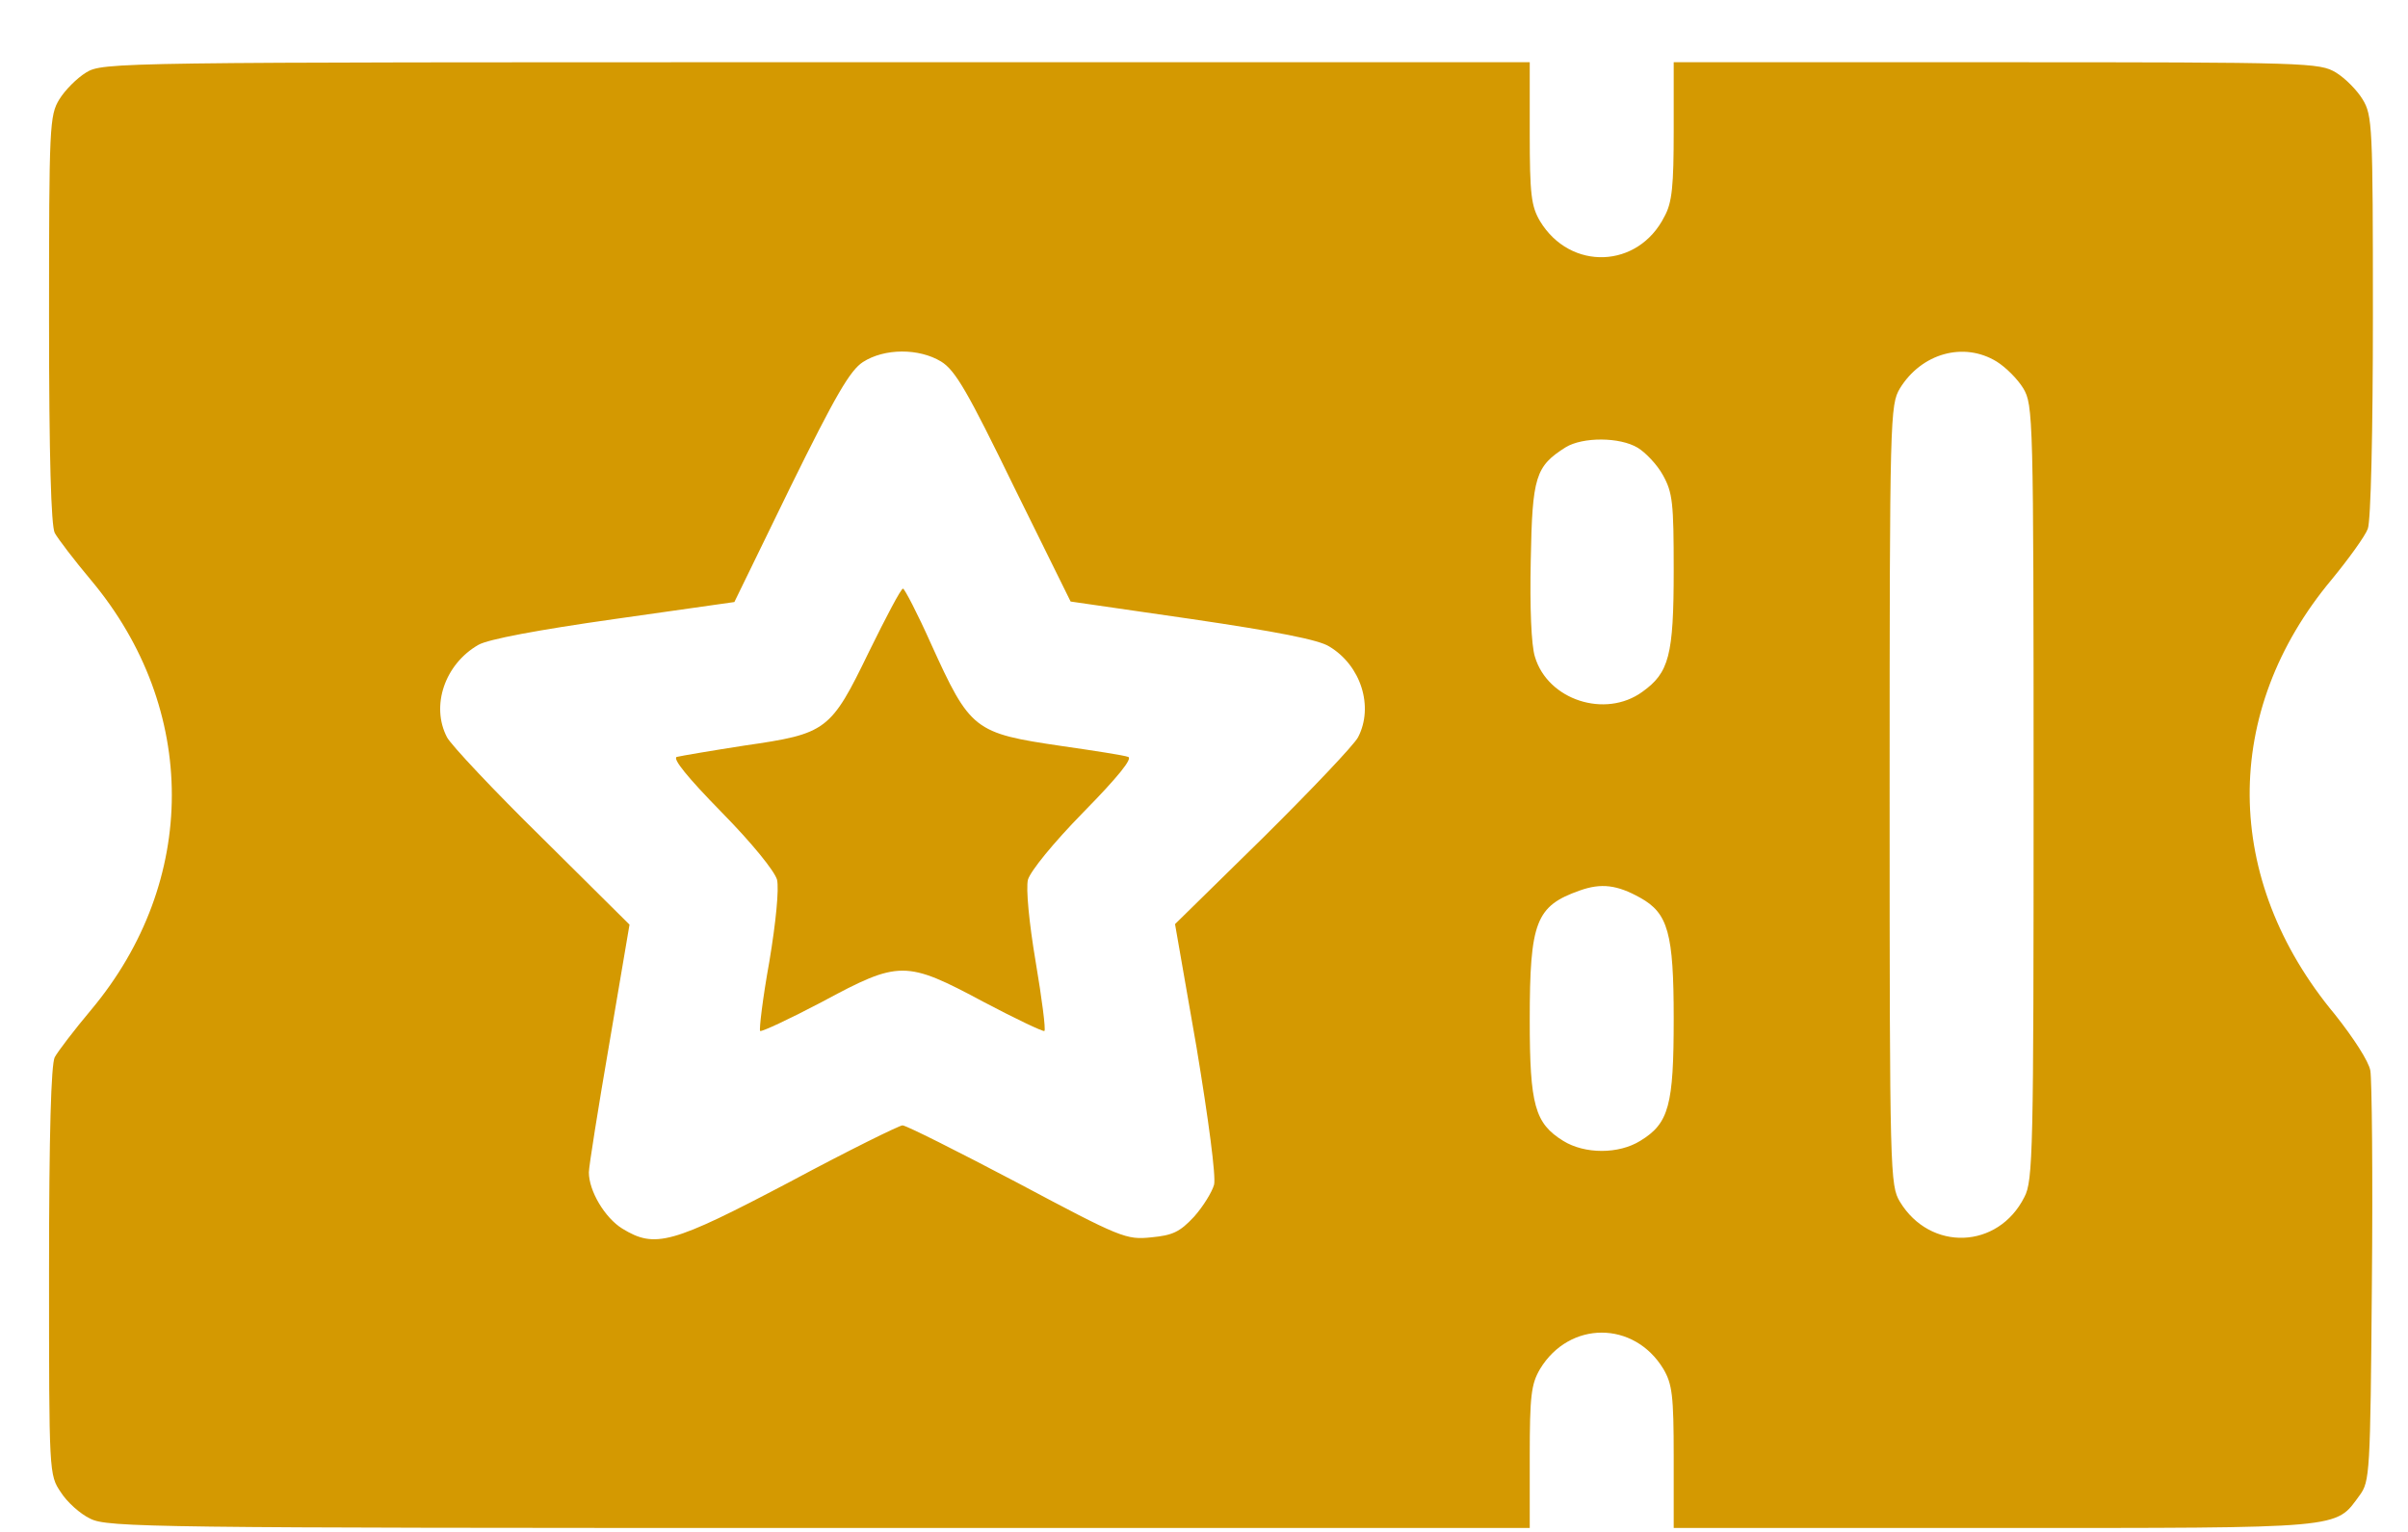<svg width="33" height="21" viewBox="0 0 33 21" fill="none" xmlns="http://www.w3.org/2000/svg">
<path d="M1.18 0.994C1.053 1.072 0.891 1.235 0.813 1.362C0.679 1.582 0.672 1.723 0.672 4.376C0.672 6.279 0.701 7.206 0.75 7.305C0.792 7.383 1.018 7.68 1.25 7.956C2.723 9.718 2.723 12.081 1.25 13.842C1.018 14.118 0.792 14.415 0.75 14.493C0.701 14.592 0.672 15.519 0.672 17.429C0.672 20.21 0.672 20.217 0.834 20.457C0.919 20.592 1.102 20.755 1.236 20.818C1.469 20.939 2.089 20.946 11.227 20.946H20.964V19.969C20.964 19.127 20.985 18.972 21.105 18.767C21.507 18.102 22.394 18.102 22.796 18.767C22.916 18.972 22.937 19.127 22.937 19.969V20.946H27.326C32.167 20.946 31.998 20.96 32.336 20.5C32.477 20.309 32.484 20.203 32.505 17.599C32.519 16.113 32.505 14.797 32.484 14.677C32.463 14.55 32.251 14.225 31.998 13.906C30.455 12.053 30.441 9.753 31.956 7.942C32.188 7.659 32.413 7.348 32.449 7.249C32.491 7.142 32.519 5.911 32.519 4.334C32.519 1.723 32.512 1.582 32.378 1.362C32.301 1.235 32.139 1.072 32.012 0.994C31.786 0.86 31.645 0.853 27.362 0.853H22.937V1.787C22.937 2.544 22.916 2.777 22.81 2.968C22.451 3.683 21.521 3.718 21.105 3.032C20.985 2.827 20.964 2.671 20.964 1.822V0.853H11.192C1.56 0.853 1.412 0.853 1.18 0.994ZM12.897 4.956C13.094 5.077 13.263 5.374 13.897 6.676L14.672 8.246L16.335 8.487C17.483 8.656 18.075 8.77 18.216 8.862C18.653 9.123 18.829 9.689 18.611 10.107C18.555 10.213 17.97 10.829 17.307 11.486L16.103 12.668L16.398 14.359C16.561 15.342 16.666 16.128 16.638 16.241C16.61 16.34 16.49 16.538 16.363 16.68C16.166 16.892 16.067 16.934 15.778 16.962C15.433 16.998 15.363 16.97 13.94 16.212C13.122 15.781 12.418 15.427 12.368 15.427C12.326 15.427 11.621 15.774 10.818 16.205C9.205 17.054 8.979 17.118 8.528 16.842C8.289 16.694 8.07 16.326 8.07 16.071C8.07 15.993 8.197 15.194 8.352 14.295L8.627 12.675L7.429 11.486C6.767 10.836 6.182 10.213 6.126 10.107C5.9 9.675 6.098 9.102 6.556 8.84C6.689 8.763 7.373 8.635 8.416 8.487L10.064 8.253L10.832 6.676C11.452 5.416 11.65 5.077 11.826 4.963C12.122 4.772 12.594 4.772 12.897 4.956ZM27.362 4.956C27.488 5.034 27.651 5.197 27.728 5.324C27.862 5.551 27.869 5.692 27.869 10.864C27.869 15.774 27.862 16.191 27.742 16.411C27.383 17.125 26.453 17.16 26.037 16.474C25.903 16.248 25.896 16.106 25.896 10.899C25.896 5.692 25.903 5.551 26.037 5.324C26.333 4.843 26.911 4.68 27.362 4.956ZM22.444 6.138C22.549 6.201 22.712 6.371 22.789 6.513C22.923 6.753 22.937 6.895 22.937 7.815C22.937 8.989 22.873 9.222 22.507 9.484C22 9.852 21.211 9.597 21.035 9.003C20.985 8.848 20.964 8.324 20.978 7.68C20.999 6.534 21.042 6.393 21.457 6.131C21.69 5.989 22.197 5.989 22.444 6.138ZM22.479 12.307C22.859 12.519 22.937 12.788 22.937 13.963C22.937 15.151 22.873 15.399 22.479 15.639C22.183 15.823 21.718 15.823 21.422 15.639C21.035 15.399 20.964 15.151 20.964 13.984C20.964 12.633 21.049 12.42 21.648 12.208C21.944 12.102 22.162 12.13 22.479 12.307Z" fill="#D49901"/>
<path d="M11.91 8.932C11.382 10.022 11.332 10.057 10.205 10.22C9.747 10.291 9.332 10.362 9.275 10.376C9.212 10.397 9.423 10.659 9.888 11.133C10.311 11.564 10.614 11.939 10.649 12.06C10.677 12.187 10.635 12.633 10.543 13.184C10.452 13.687 10.402 14.111 10.417 14.133C10.438 14.147 10.818 13.97 11.262 13.736C12.326 13.163 12.411 13.163 13.482 13.736C13.925 13.97 14.299 14.147 14.313 14.133C14.334 14.118 14.278 13.687 14.193 13.184C14.101 12.64 14.059 12.18 14.087 12.06C14.123 11.939 14.433 11.557 14.848 11.133C15.32 10.652 15.525 10.397 15.461 10.376C15.405 10.354 14.996 10.291 14.552 10.227C13.348 10.05 13.298 10.015 12.756 8.819C12.573 8.409 12.396 8.069 12.375 8.069C12.347 8.069 12.143 8.458 11.91 8.932Z" fill="#D49901"/>
</svg>
